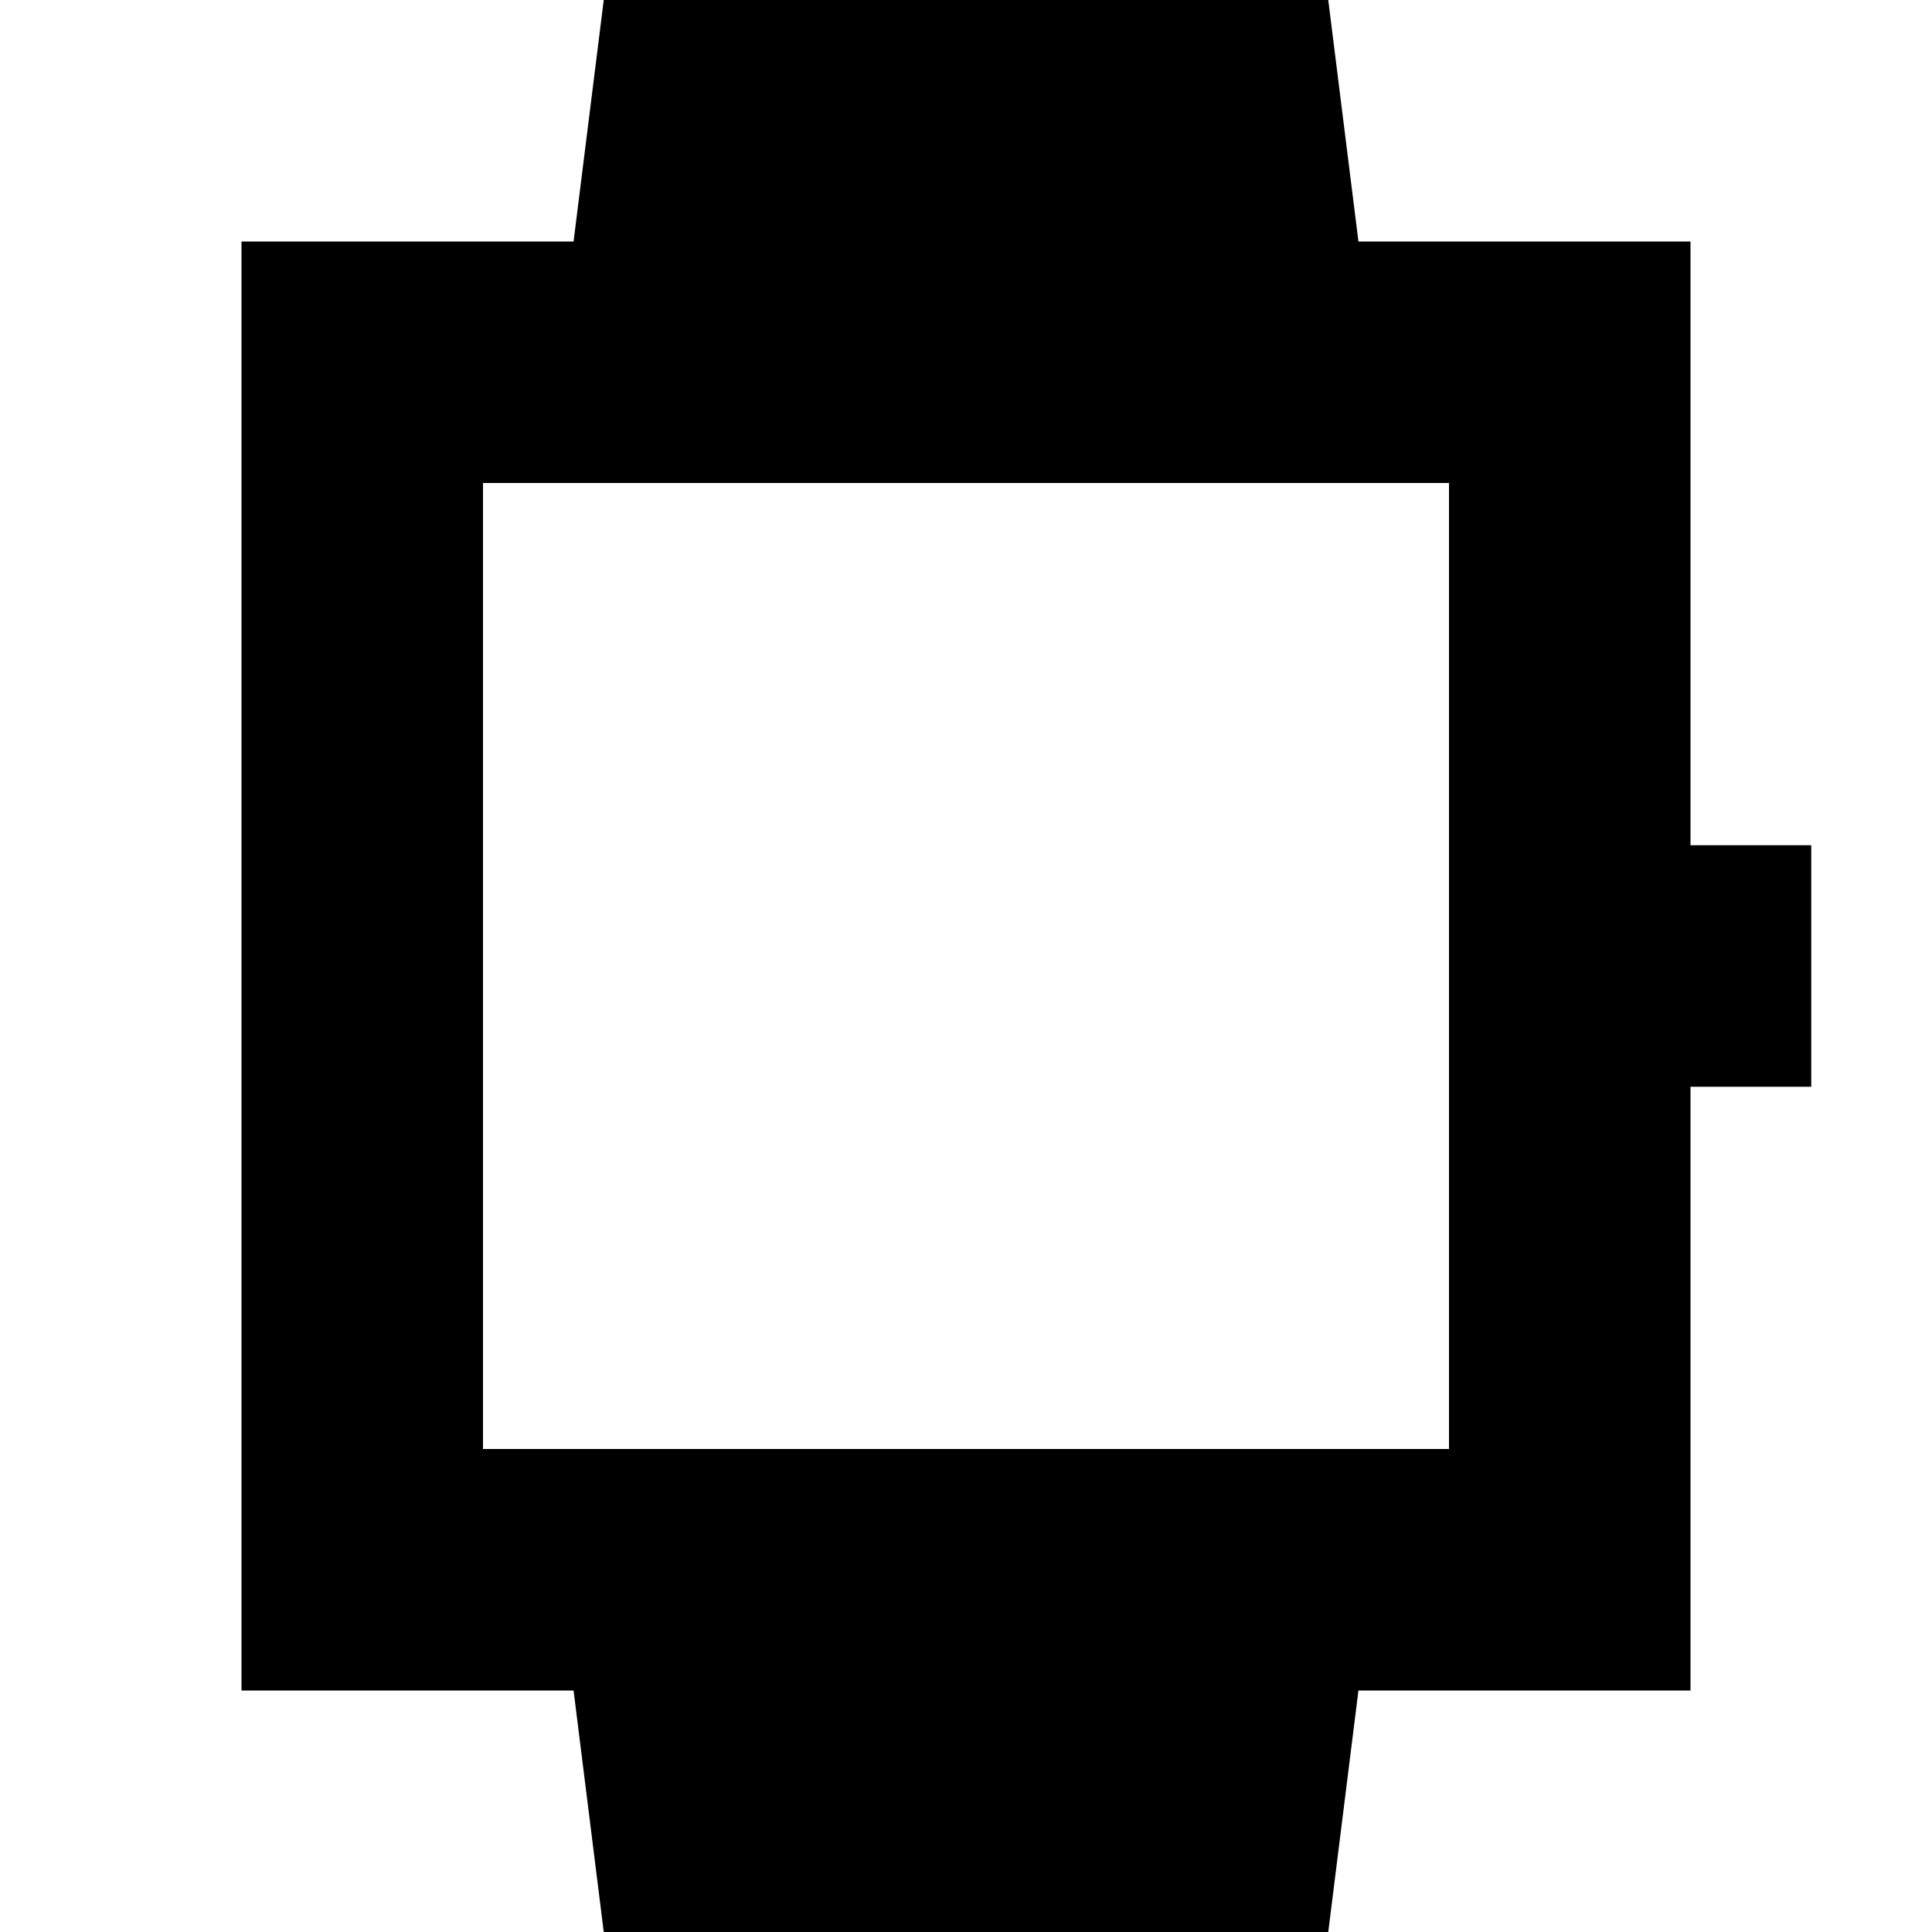 <?xml version="1.0" encoding="utf-8"?><!-- Uploaded to: SVG Repo, www.svgrepo.com, Generator: SVG Repo Mixer Tools -->
<svg width="800px" height="800px" viewBox="0 0 16 16" fill="none" xmlns="http://www.w3.org/2000/svg">
<path fill-rule="evenodd" clip-rule="evenodd" d="M11 0H5L4.75 2H2V14H4.75L5 16H11L11.25 14H14V9H15V7H14V2H11.25L11 0ZM12 4H4V12H12V4Z" fill="#000000"/>
</svg>